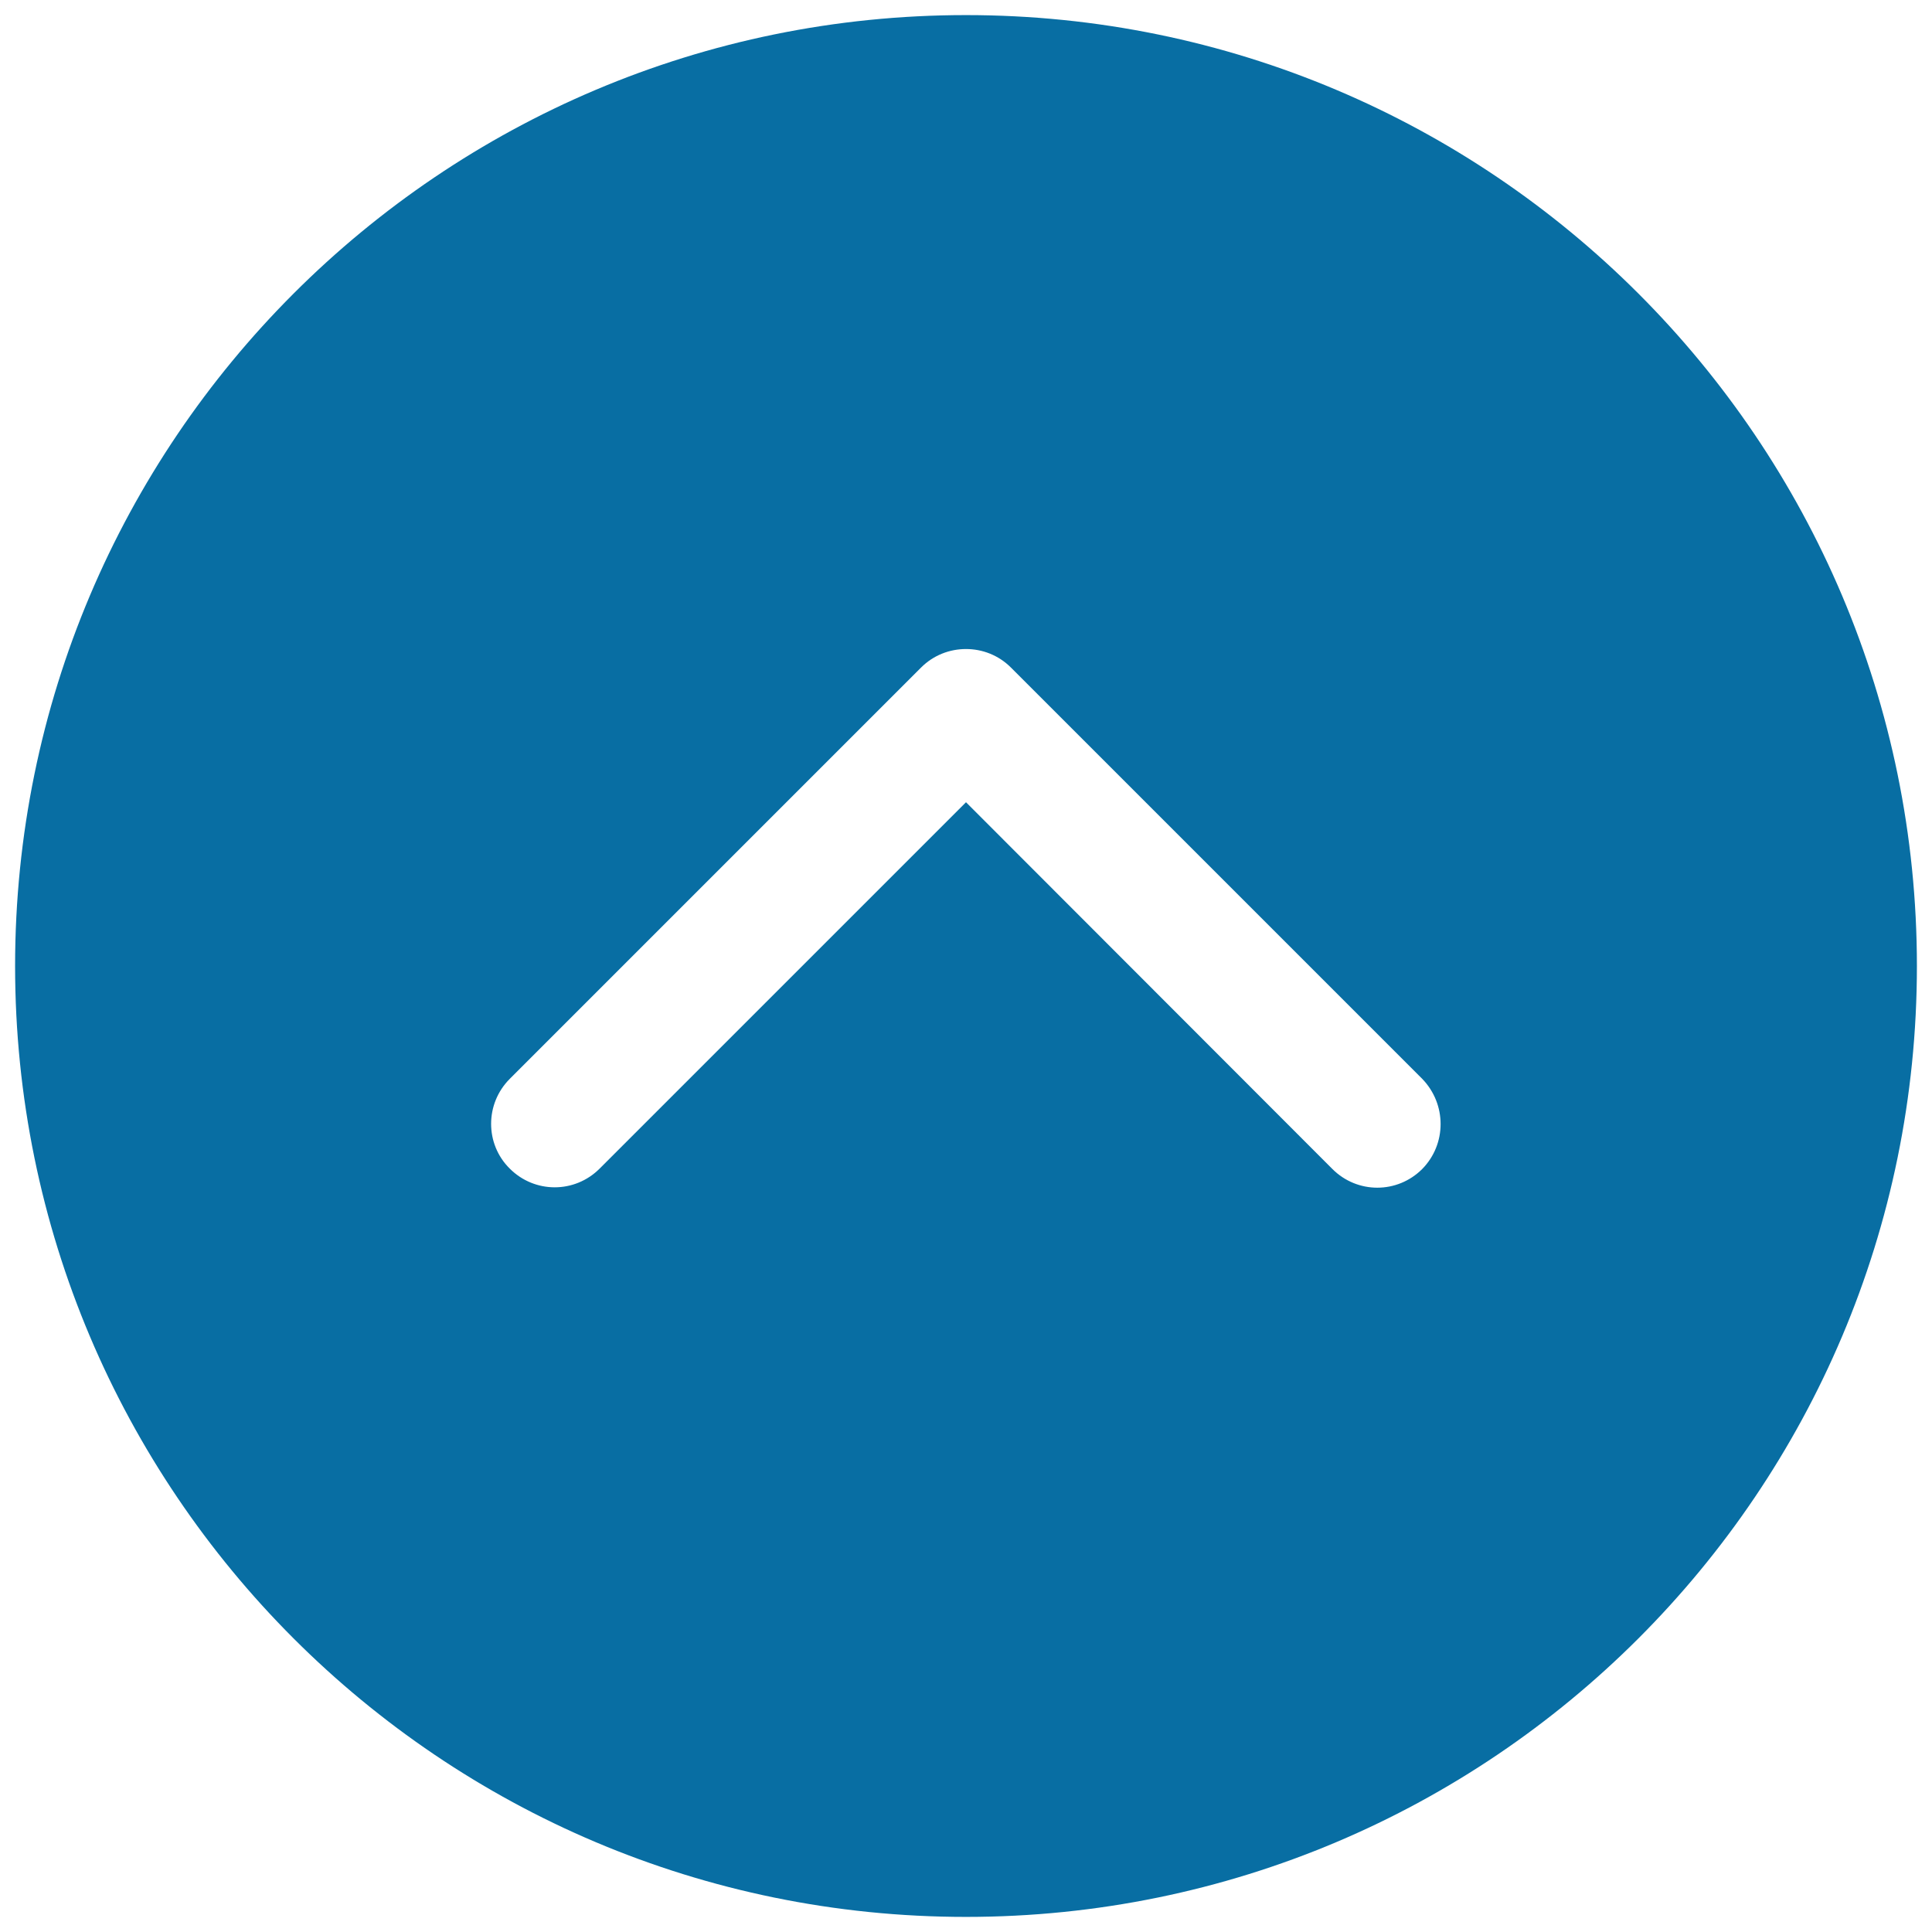 <?xml version="1.0" encoding="utf-8"?>
<!-- Generator: Adobe Illustrator 23.0.0, SVG Export Plug-In . SVG Version: 6.00 Build 0)  -->
<svg version="1.1" xmlns="http://www.w3.org/2000/svg" xmlns:xlink="http://www.w3.org/1999/xlink" x="0px" y="0px"
	 viewBox="0 0 512 512" style="enable-background:new 0 0 512 512;" xml:space="preserve">
<style type="text/css">
	.st0{fill:#086EA3;}
</style>
<g id="Layer_2">
</g>
<g id="Capa_1">
	<g>
		<g>
			<g>
				<g>
					<path class="st0" d="M256,4C116.8,4,4,116.8,4,256c0,139.2,112.8,252,252,252c139.2,0,252-112.8,252-252
						C508,116.8,395.2,4,256,4z M376.9,309.8c-6.6,6.6-17.2,6.6-23.8,0L256,212.6l-97.1,97.1c-6.6,6.6-17.2,6.6-23.8,0
						c-6.6-6.5-6.6-17.2,0-23.8l109-109c3.3-3.3,7.6-4.9,11.9-4.9c4.3,0,8.6,1.6,11.9,4.9l109,109
						C383.4,292.6,383.4,303.2,376.9,309.8z"/>
				</g>
			</g>
		</g>
	</g>
</g>
</svg>
